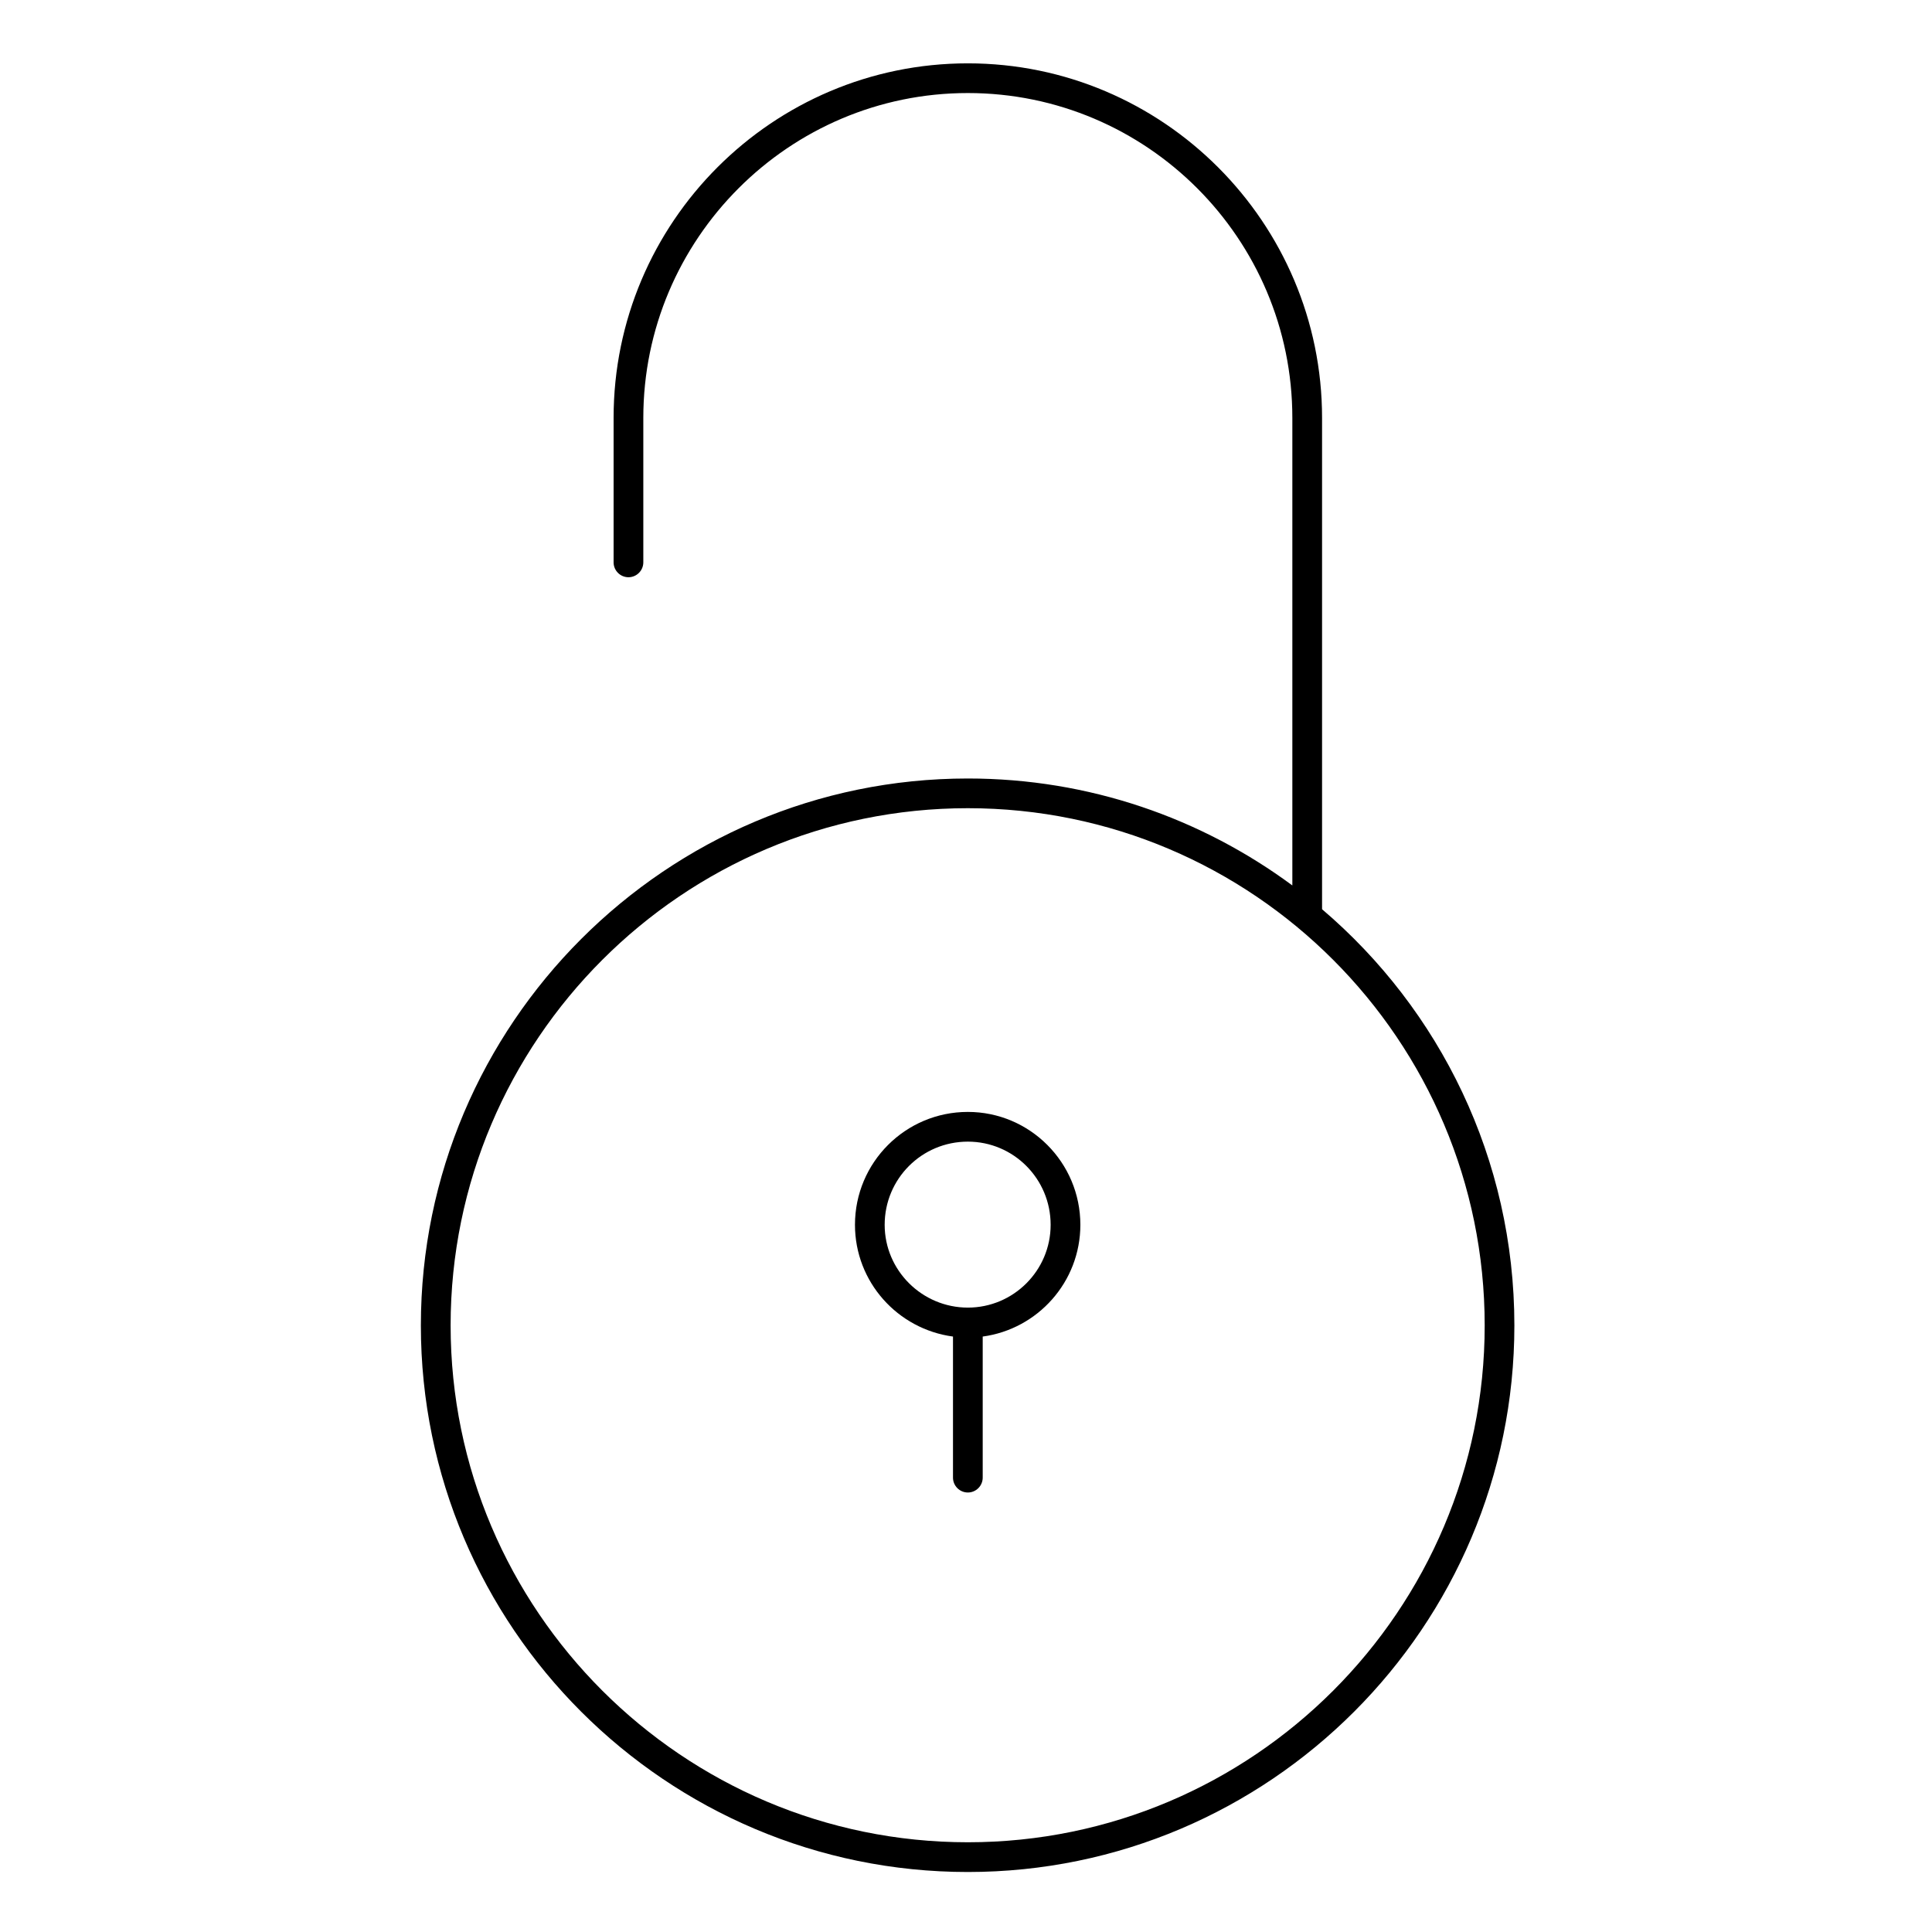 <?xml version="1.0" encoding="UTF-8"?>
<!-- Uploaded to: ICON Repo, www.iconrepo.com, Generator: ICON Repo Mixer Tools -->
<svg fill="#000000" width="800px" height="800px" version="1.1" viewBox="144 144 512 512" xmlns="http://www.w3.org/2000/svg">
 <g>
  <path d="m494.36 384.94v-130.18c0-51.758-42.117-93.973-93.875-93.973-51.758 0-93.875 42.117-93.875 93.973v38.277c0 2.164 1.77 3.938 3.938 3.938 2.164 0 3.938-1.77 3.938-3.938v-38.277c0-47.43 38.574-86.102 86-86.102 47.43 0 86 38.574 86 86.102v123.89c-24.109-17.809-53.824-28.34-86-28.34-79.902 0-144.95 65.043-144.95 144.95 0.004 79.902 65.047 144.84 144.95 144.84 79.902 0 144.84-65.043 144.84-144.84 0-44.184-19.777-83.738-50.973-110.31zm-93.871 247.28c-75.57 0-137.07-61.5-137.07-136.97 0-75.57 61.5-137.07 137.07-137.07 75.57 0 136.97 61.5 136.97 137.07 0 75.473-61.402 136.97-136.97 136.97z"/>
  <path d="m400.49 438.67c-16.531 0-29.914 13.383-29.914 29.914 0 15.152 11.316 27.652 25.977 29.617v37.391c0 2.164 1.77 3.938 3.938 3.938 2.164 0 3.938-1.77 3.938-3.938v-37.391c14.562-1.969 25.879-14.465 25.879-29.617-0.004-16.531-13.387-29.914-29.816-29.914zm0 51.859c-12.102 0-22.043-9.84-22.043-21.941 0-12.203 9.84-22.043 22.043-22.043 12.102 0 21.941 9.84 21.941 22.043 0 12.102-9.84 21.941-21.941 21.941z"/>
 </g>
</svg>